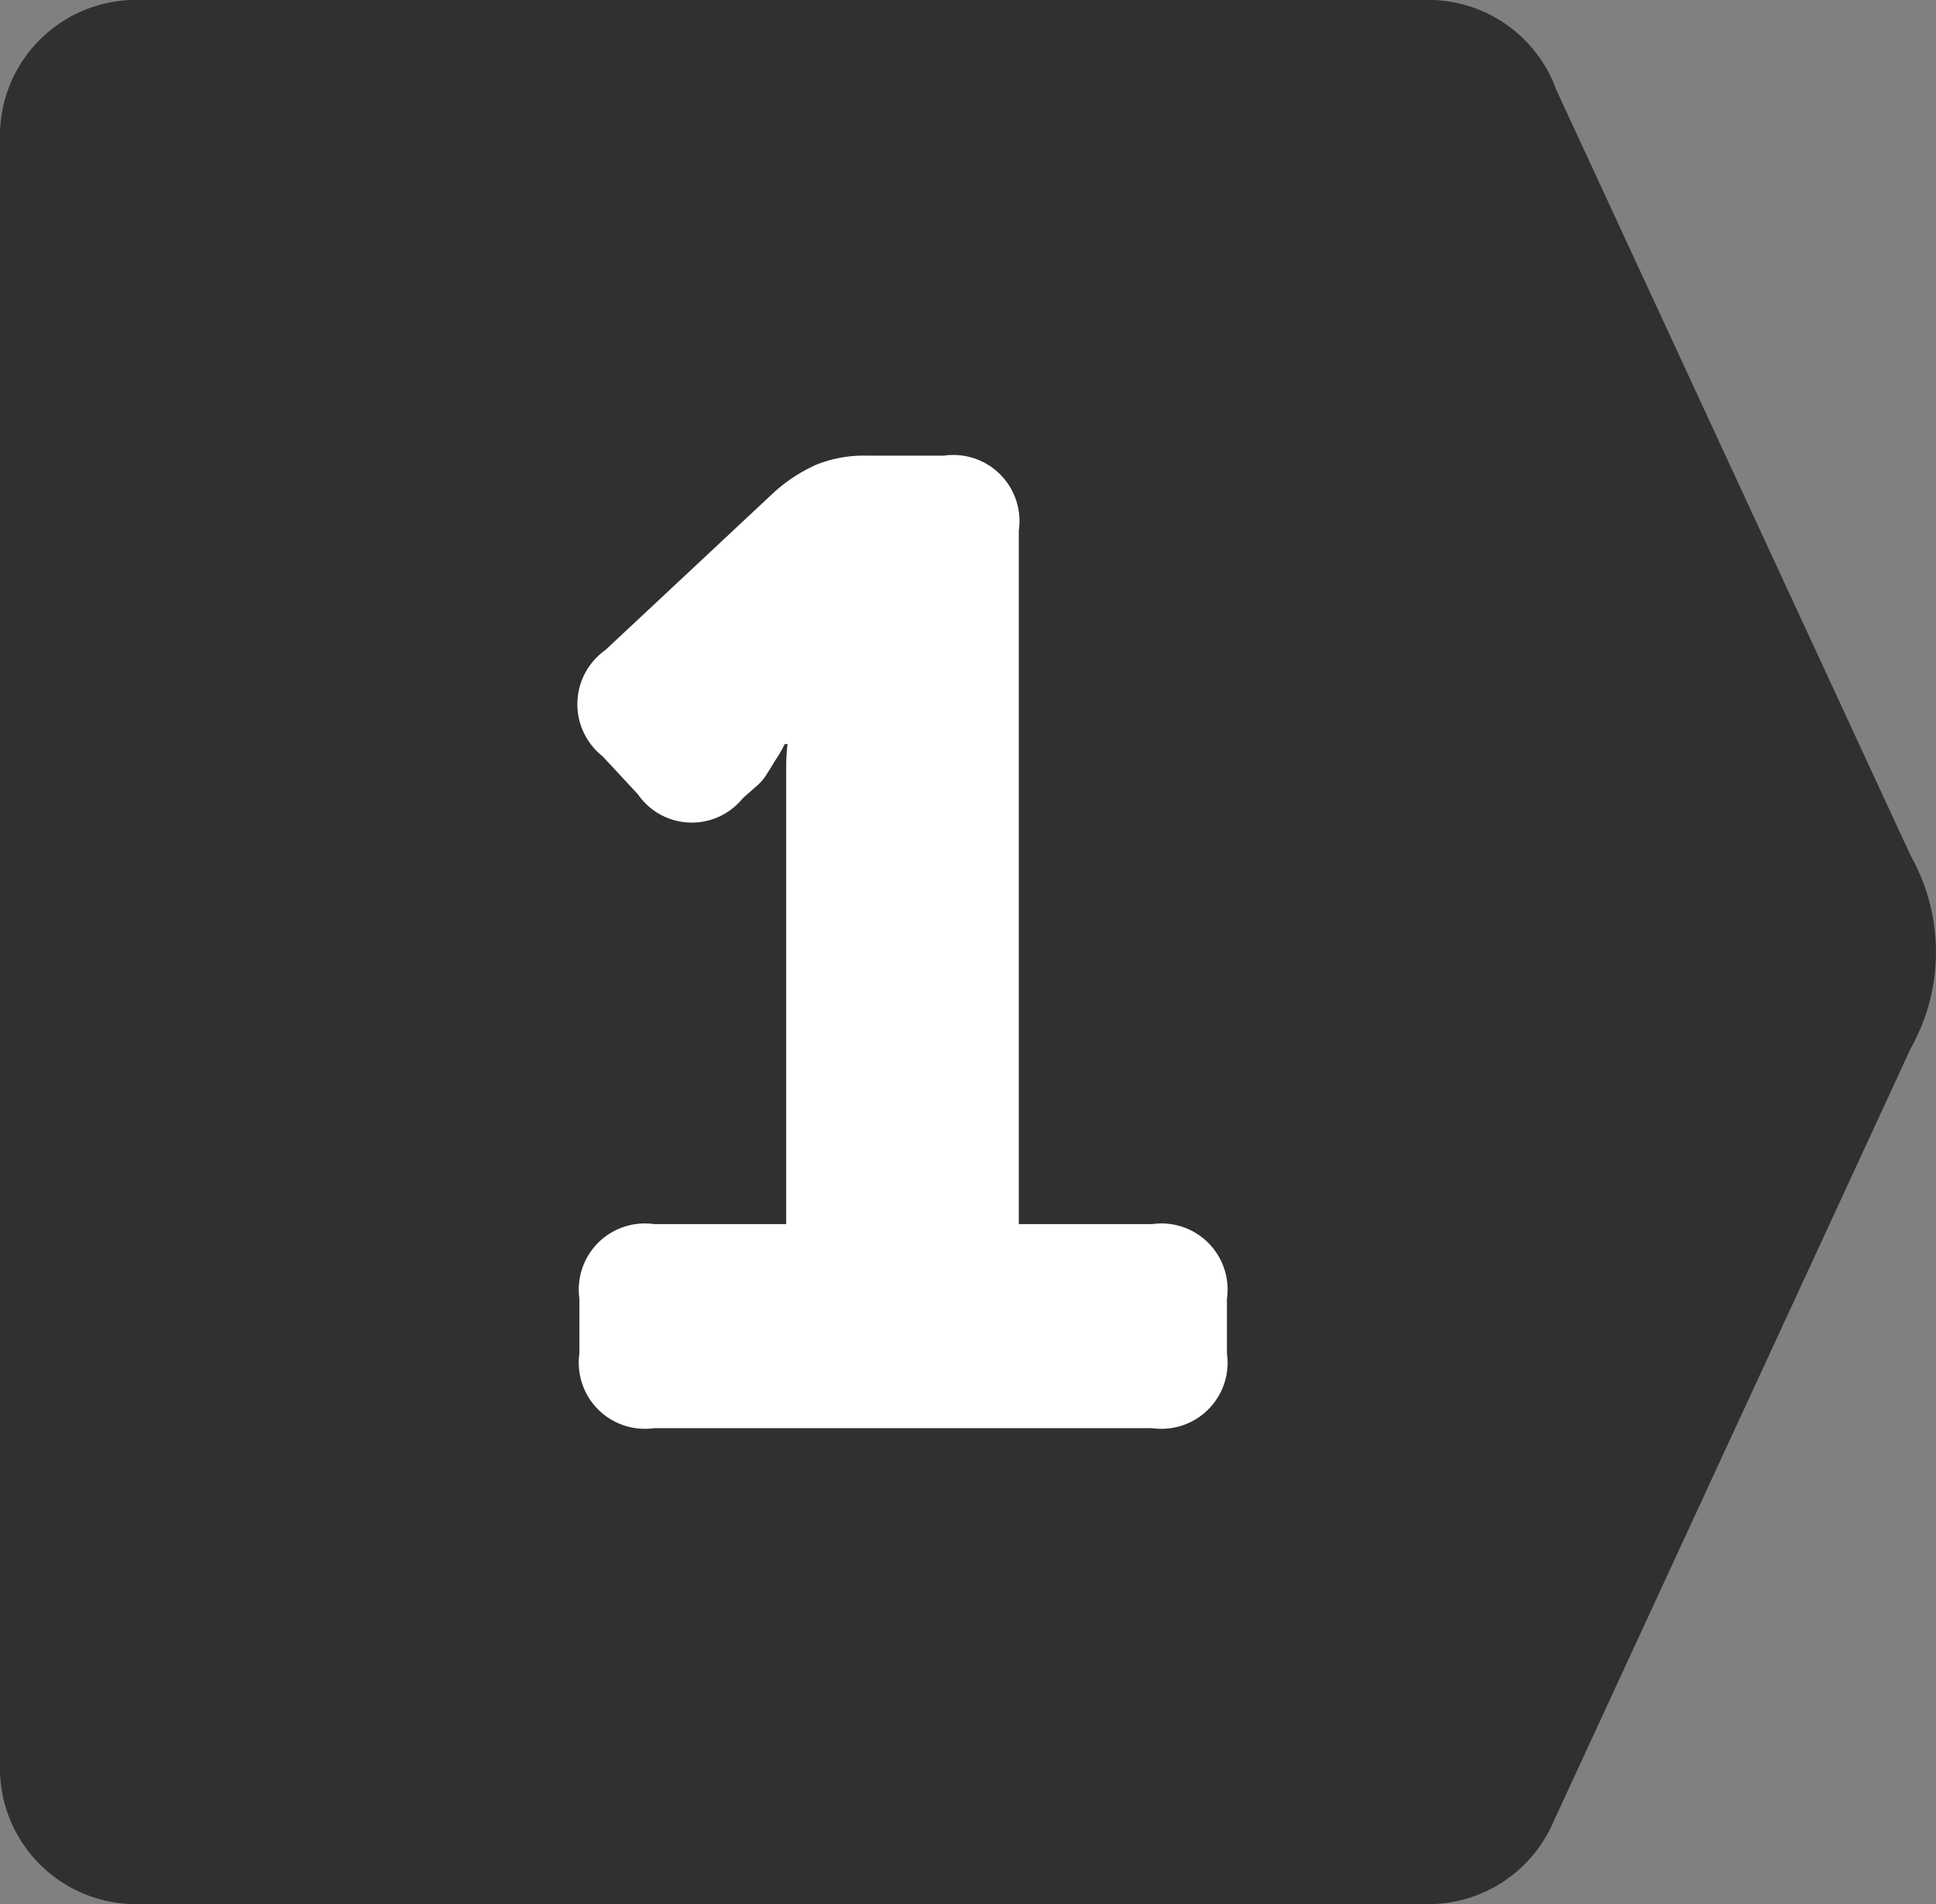 <svg xmlns="http://www.w3.org/2000/svg" width="28.464" height="28" viewBox="0 0 28.464 28">
  <rect x="0" y="0" width="28.464" height="28" fill="#808080" stroke="none"/>
  <g id="black-number-1" transform="translate(-190.001 -204)">
    <path id="Path_15" data-name="Path 15" d="M-6780.6-1H-6794a2,2,0,0,1-2-2V-27a2,2,0,0,1,2-2h19a2,2,0,0,1,1.881,1.319l5.213,11.267a2.891,2.891,0,0,1,0,2.83L-6773.2-2.123h0A2,2,0,0,1-6775-1Z" transform="translate(6986 232.999)" fill="#303030"/>
    <path id="Path_20" data-name="Path 20" d="M-4.48-1.9A.972.972,0,0,1-3.38-3h1.94V-9.72a2.744,2.744,0,0,1,.02-.34h-.04a2.236,2.236,0,0,1-.14.24q-.06.1-.13.21a.772.772,0,0,1-.17.19l-.18.16a.963.963,0,0,1-1.54-.06l-.52-.56a.975.975,0,0,1,.04-1.56l2.48-2.32a2.356,2.356,0,0,1,.63-.41,1.879,1.879,0,0,1,.73-.13H.88a.972.972,0,0,1,1.1,1.1V-3H3.94a.972.972,0,0,1,1.1,1.1v.8A.972.972,0,0,1,3.94,0H-3.38a.972.972,0,0,1-1.1-1.1Z" transform="translate(203 225)" fill="#fff"/>
  </g>
</svg>
